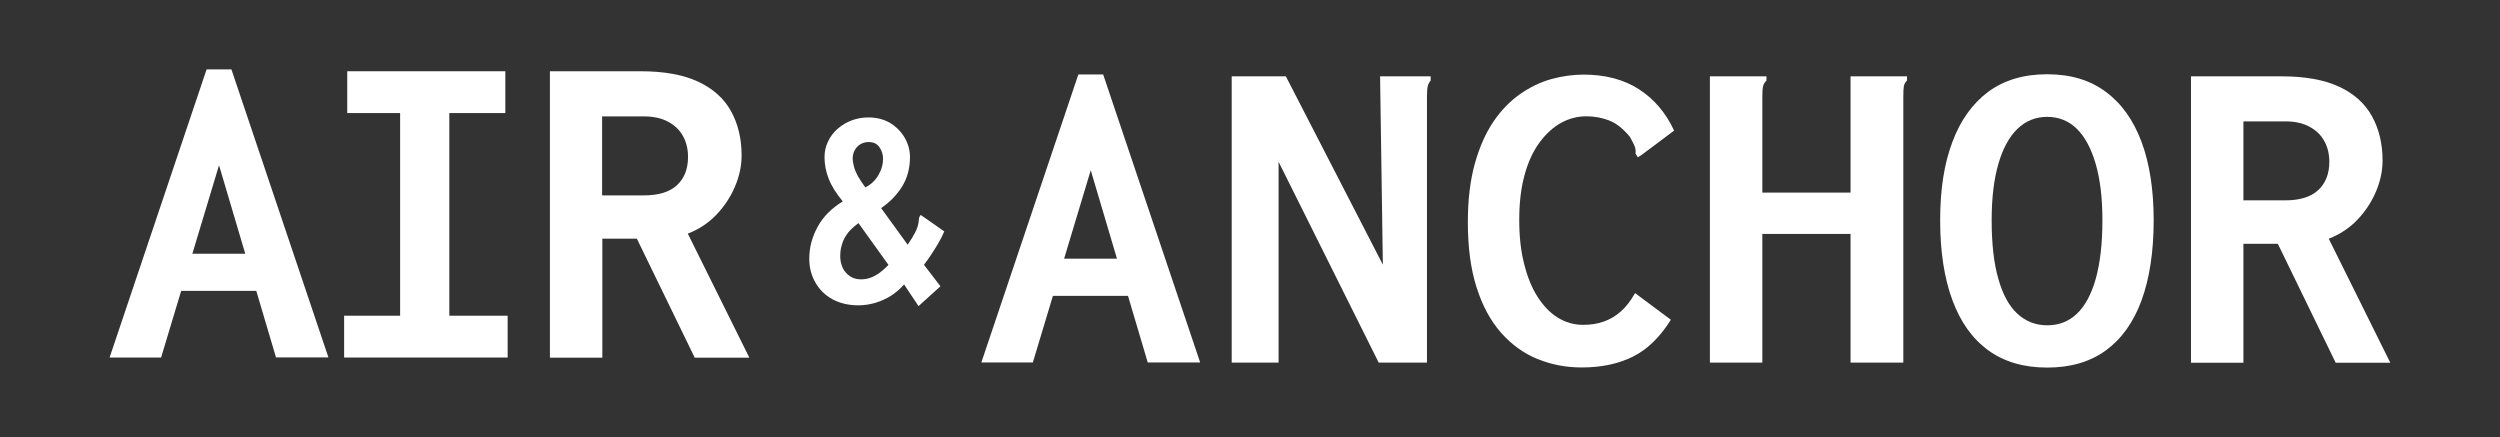 <?xml version="1.0" encoding="UTF-8"?>
<svg id="Layer_2" data-name="Layer 2" xmlns="http://www.w3.org/2000/svg" viewBox="0 0 216.49 37.84">
  <rect x="0" y="0" width="216.49" height="37.84" fill="#333333" stroke="none"/>
  <defs>
    <style>
      .cls-1 {
        fill: none;
      }

      .cls-1, .cls-2 {
        stroke-width: 0px;
      }

      .cls-2 {
        fill: white;
      }
    </style>
  </defs>
  <g id="Layer_1-2" data-name="Layer 1">
    <g>
      <rect class="cls-1" width="216.49" height="37.84"/>
      <g>
        <g>
          <path class="cls-2" d="m94.45,14.76l-5.01,16.63h-4.46l8.4-24.94h2.15l8.4,24.94h-4.54l-4.93-16.63Zm4.66,10.86h-9.71l.64-3.22h8.32l.76,3.22Z"/>
          <path class="cls-2" d="m106.66,6.61h4.69l8.4,16.31-.24-16.31h4.38v.36c-.13.16-.22.33-.26.52-.04.19-.06.5-.06.95v22.96h-4.18l-8.67-17.39v17.39h-4.06V6.61Z"/>
          <path class="cls-2" d="m133.16,31.1c-1.19-.49-2.25-1.24-3.16-2.27-.91-1.03-1.62-2.33-2.13-3.93-.51-1.59-.76-3.48-.76-5.66,0-1.92.2-3.61.6-5.05s.94-2.66,1.61-3.65,1.44-1.78,2.31-2.39c.86-.6,1.76-1.04,2.7-1.3s1.88-.39,2.8-.39c1.88,0,3.48.42,4.8,1.27,1.31.85,2.33,2.04,3.04,3.58l-2.82,2.11-.32.2-.2-.32c.03-.21,0-.41-.06-.6-.07-.18-.21-.46-.42-.84-.59-.72-1.19-1.19-1.81-1.43-.62-.24-1.28-.36-1.97-.36-.77,0-1.5.19-2.19.57s-1.31.95-1.87,1.71c-.56.76-.99,1.7-1.29,2.81-.31,1.12-.46,2.41-.46,3.88s.14,2.68.42,3.8c.28,1.12.66,2.07,1.16,2.85s1.07,1.39,1.75,1.81c.68.42,1.41.63,2.21.63.64,0,1.22-.09,1.77-.28.54-.19,1.04-.48,1.49-.88.45-.4.86-.93,1.23-1.59l3.1,2.31c-.93,1.49-2.01,2.55-3.26,3.18s-2.73.95-4.46.95c-1.35,0-2.62-.24-3.82-.73Z"/>
          <path class="cls-2" d="m148.08,6.61h4.89v.36c-.16.16-.26.33-.3.52-.04.19-.06.5-.06.95v8.24h7.64V6.61h4.89v.36c-.16.16-.25.33-.28.52-.03.19-.04.5-.04.95v22.96h-4.57v-11.14h-7.64v11.14h-4.54V6.61Z"/>
          <path class="cls-2" d="m177.28,31.83c-2.04,0-3.74-.5-5.11-1.5-1.37-1-2.4-2.44-3.1-4.34-.7-1.89-1.06-4.19-1.06-6.9s.35-4.92,1.06-6.8c.7-1.88,1.74-3.32,3.1-4.34,1.37-1.01,3.07-1.52,5.11-1.52s3.71.51,5.07,1.52c1.37,1.01,2.4,2.46,3.1,4.34.7,1.88,1.05,4.14,1.05,6.8s-.35,5.01-1.05,6.92c-.7,1.91-1.74,3.35-3.1,4.34-1.37.99-3.05,1.48-5.07,1.48Zm0-3.66c1.01,0,1.86-.33,2.57-1,.7-.67,1.25-1.67,1.63-3.02.38-1.35.58-3.04.58-5.08,0-1.91-.19-3.53-.58-4.87s-.93-2.35-1.63-3.04c-.7-.69-1.56-1.04-2.57-1.04s-1.87.35-2.58,1.04-1.27,1.71-1.65,3.04c-.39,1.34-.58,2.96-.58,4.87,0,2.04.19,3.74.58,5.08.38,1.35.93,2.36,1.65,3.02s1.58,1,2.58,1Z"/>
          <path class="cls-2" d="m189.73,31.39V6.61h7.84c2.04,0,3.7.3,4.99.9,1.29.6,2.23,1.45,2.84,2.55.61,1.1.92,2.38.92,3.84,0,.9-.19,1.8-.58,2.71s-.92,1.71-1.61,2.43c-.69.72-1.51,1.26-2.47,1.63l5.33,10.74h-4.73l-5.01-10.3h-2.98v10.3h-4.54Zm4.54-14.04h3.62c1.27,0,2.23-.3,2.86-.89.64-.6.96-1.41.96-2.45,0-.66-.14-1.25-.42-1.77-.28-.52-.7-.94-1.27-1.25-.57-.32-1.28-.48-2.13-.48h-3.62v6.84Z"/>
        </g>
        <path class="cls-2" d="m79.54,26.51l-1.25-1.88c-.34.39-.72.71-1.13.98-.42.26-.86.46-1.34.61-.48.14-.97.22-1.48.22-.87,0-1.62-.18-2.26-.53s-1.13-.84-1.48-1.46c-.35-.62-.52-1.3-.52-2.04,0-.51.06-.99.19-1.46.13-.46.31-.91.55-1.34.24-.43.54-.83.9-1.19s.79-.69,1.26-.98c-.56-.68-.97-1.32-1.21-1.94-.25-.62-.37-1.25-.37-1.89,0-.49.1-.95.31-1.37.2-.42.48-.79.84-1.1s.76-.55,1.22-.72c.46-.17.93-.25,1.43-.25.73,0,1.36.17,1.9.49.53.33.95.76,1.25,1.28.3.52.45,1.08.45,1.67,0,.49-.06.95-.18,1.38-.12.43-.29.83-.52,1.19-.23.36-.5.7-.79,1s-.63.58-1.01.84l2.3,3.17c.12-.17.23-.34.34-.52s.21-.36.31-.54c.09-.18.17-.36.22-.54.05-.18.08-.35.1-.52,0-.08,0-.16.03-.23.02-.07.06-.14.13-.23l2.04,1.43c-.17.39-.35.75-.55,1.08-.2.33-.39.64-.59.94-.2.3-.4.59-.62.87l1.43,1.86-1.89,1.71Zm-4.97-2.32c.29,0,.57-.05.84-.15.27-.1.53-.25.79-.44.25-.19.5-.41.74-.66l-2.6-3.62c-.25.18-.48.38-.69.59-.2.21-.37.44-.5.68-.13.24-.23.5-.29.76-.07.26-.1.53-.1.8,0,.3.04.58.13.83.08.25.21.47.37.64.16.18.35.32.56.42.21.1.46.15.75.15Zm.38-7.97c.25-.13.48-.29.66-.47.19-.18.34-.38.47-.61s.23-.46.29-.69c.07-.24.1-.47.1-.71,0-.37-.11-.7-.32-1s-.52-.44-.93-.44c-.27,0-.51.07-.73.2-.21.13-.37.31-.48.52s-.17.43-.17.67c0,.22.04.47.11.75.08.28.2.56.37.86.17.29.37.6.61.92Z"/>
        <path class="cls-2" d="m18.96,14.33l-5.01,16.63h-4.46L17.89,6.01h2.15l8.4,24.94h-4.54l-4.93-16.63Zm4.66,10.86h-9.71l.64-3.22h8.31l.76,3.22Z"/>
        <path class="cls-2" d="m29.8,30.96v-3.62h4.85V9.79h-4.58v-3.62h13.69v3.62h-4.85v17.55h5.05v3.62h-14.16Z"/>
        <path class="cls-2" d="m47.62,30.96V6.17h7.84c2.04,0,3.71.3,4.99.9,1.29.6,2.24,1.45,2.85,2.55.61,1.1.92,2.38.92,3.84,0,.9-.19,1.8-.58,2.71s-.92,1.71-1.61,2.43c-.69.72-1.51,1.26-2.47,1.63l5.33,10.74h-4.73l-5.01-10.3h-2.99v10.3h-4.53Zm4.53-14.04h3.62c1.27,0,2.23-.3,2.86-.89.64-.6.95-1.41.95-2.45,0-.66-.14-1.25-.42-1.77s-.7-.94-1.27-1.25c-.57-.32-1.28-.48-2.13-.48h-3.62v6.84Z"/>
      </g>
    </g>
  </g>
</svg>